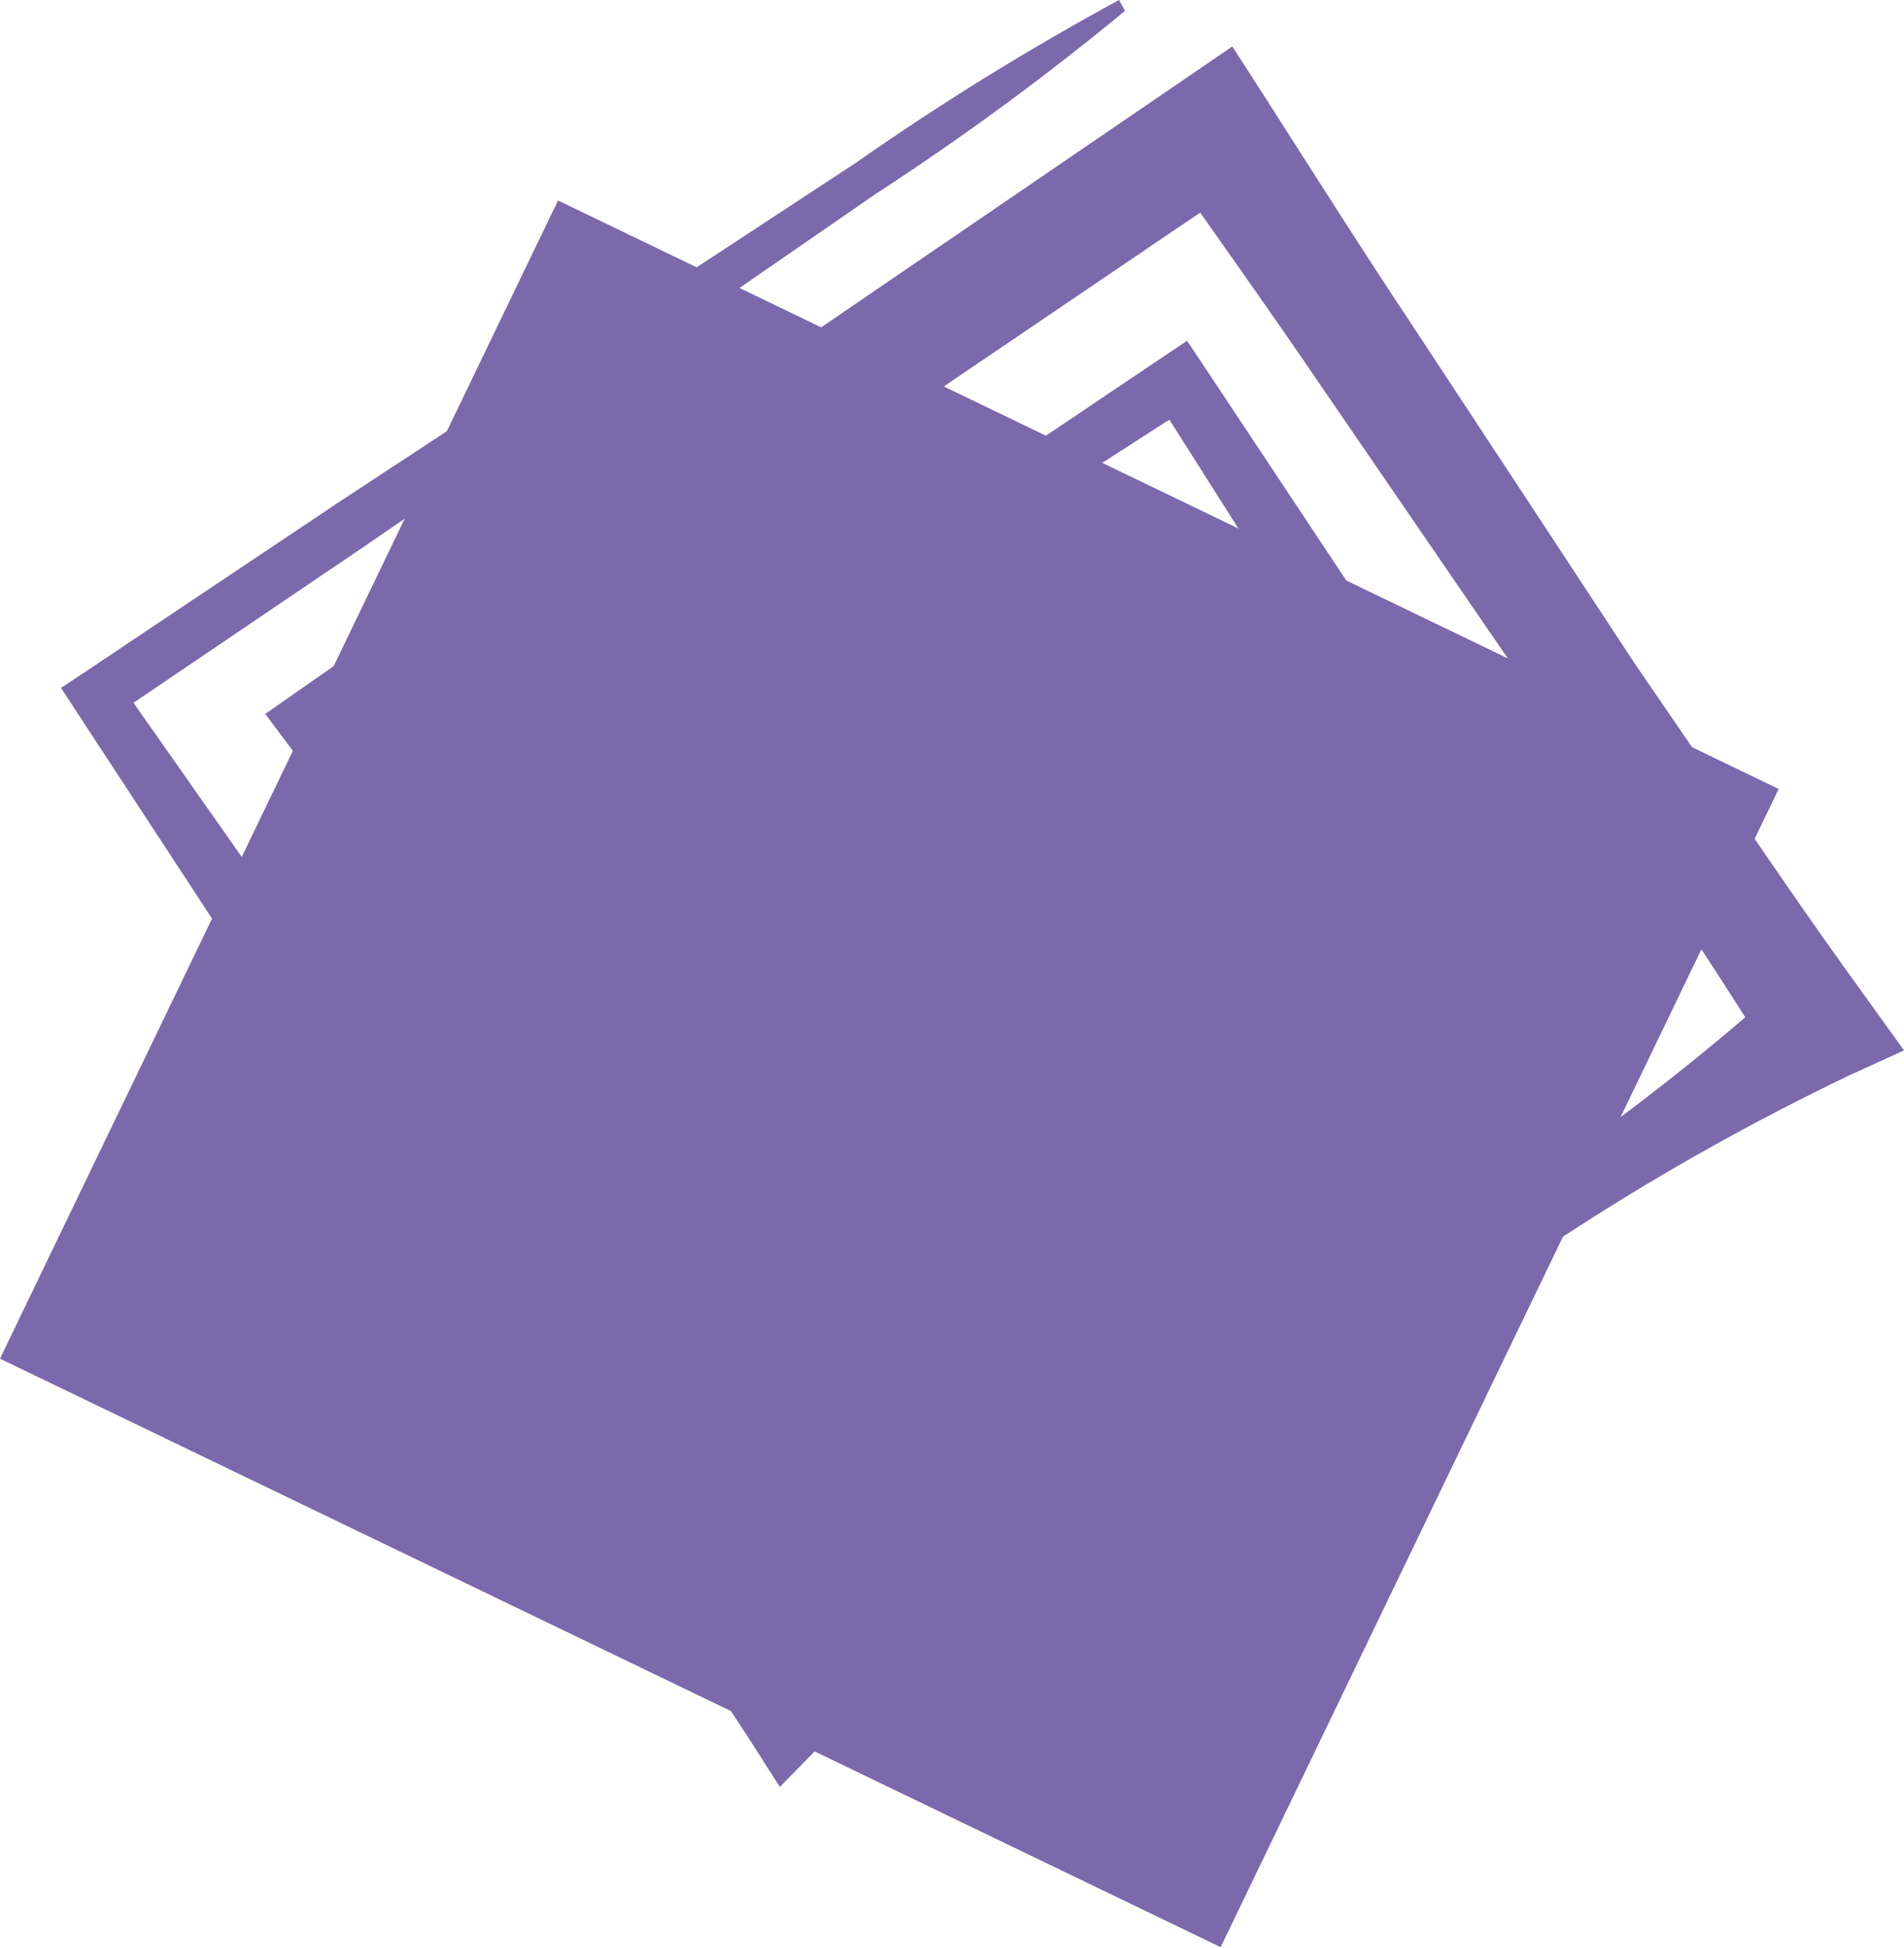 <svg width="437" height="447" viewBox="0 0 437 447" fill="none" xmlns="http://www.w3.org/2000/svg">
<g style="mix-blend-mode:multiply">
<rect x="128.076" y="46" width="311" height="295" transform="rotate(25.732 128.076 46)" fill="#7B69AC"/>
</g>
<g style="mix-blend-mode:multiply">
<path d="M258.211 2.492C239.949 17.566 220.848 31.588 200.998 44.489L142.666 84.742L84.272 124.932L25.567 164.685L27.184 156.336L189.493 387.381L174.879 384.515C185.792 379.691 196.207 373.806 205.973 366.944L235.885 347.69C255.785 335.228 275.747 322.143 295.399 308.995C315.05 295.848 334.639 282.514 354.166 269.117C373.713 255.605 392.405 240.893 410.135 225.064L406.59 243.009C395.707 225.438 384.203 208.24 372.822 190.98L355.721 165.122L338.184 139.574L303.11 88.418C291.481 71.345 279.479 54.459 267.539 37.573L286.568 41.249L186.011 109.416L84.894 176.774L88.19 159.763C96.585 173.783 104.545 188.114 113.065 201.947C121.584 215.78 130.166 229.862 139.059 243.57C147.952 257.278 156.534 271.236 165.676 284.757C174.695 298.443 184.582 311.534 195.277 323.95L181.222 321.021L351.989 213.1L349.875 224.628L264.927 90.848L273.944 92.717L135.328 181.883L136.634 175.216L200.065 264.818L189.742 262.637L295.461 197.398L293.658 206.371L258.646 159.451L269.591 161.57C263.807 165.184 257.9 168.611 251.93 171.851L234.082 181.821L215.861 191.23C209.642 194.407 203.423 197.46 197.205 200.327L195.588 197.772C200.749 193.286 206.035 188.924 211.445 184.749L227.552 172.287L244.156 159.825C249.629 155.713 255.163 151.725 260.822 147.924L267.414 143.5L271.705 150.105L303.856 199.018L307.463 204.439L302.115 207.929L197.889 275.348L191.67 279.46L187.628 273.229L128.86 180.512L126.311 176.462L130.229 173.845L267.041 81.813L272.452 78.199L276.121 83.682L363.743 215.655L368.221 222.385L361.318 226.933L192.789 338.406L183.212 344.637L178.735 335.415C171.404 320.767 163.093 306.632 153.86 293.106C144.843 279.46 135.204 266.188 126 252.73C116.796 239.271 107.344 226.061 97.518 212.789C87.692 199.517 77.929 186.619 68.103 173.471L60.889 163.813L71.399 156.46L170.899 87.109L271.27 18.568L282.837 10.655L290.299 22.244C301.431 39.629 312.5 57.138 323.943 74.336L358.022 126.115L375.061 152.036L392.598 177.646C404.227 194.719 415.856 211.792 428.045 228.553L437 241.015L424.562 246.685C403.127 256.936 382.357 268.528 362.375 281.392C342.475 294.228 322.513 306.939 302.924 320.273C283.334 333.608 263.745 346.88 244.281 360.339L214.741 380.403C204.697 386.754 195.284 394.057 186.633 402.211L178.984 410L172.019 399.096L17.296 162.878L14 157.831L18.913 154.591L77.867 115.149L137.131 76.267L196.396 37.386C215.82 23.784 236.001 11.302 256.843 0L258.211 2.492Z" fill="#7B69AC"/>
</g>
</svg>
